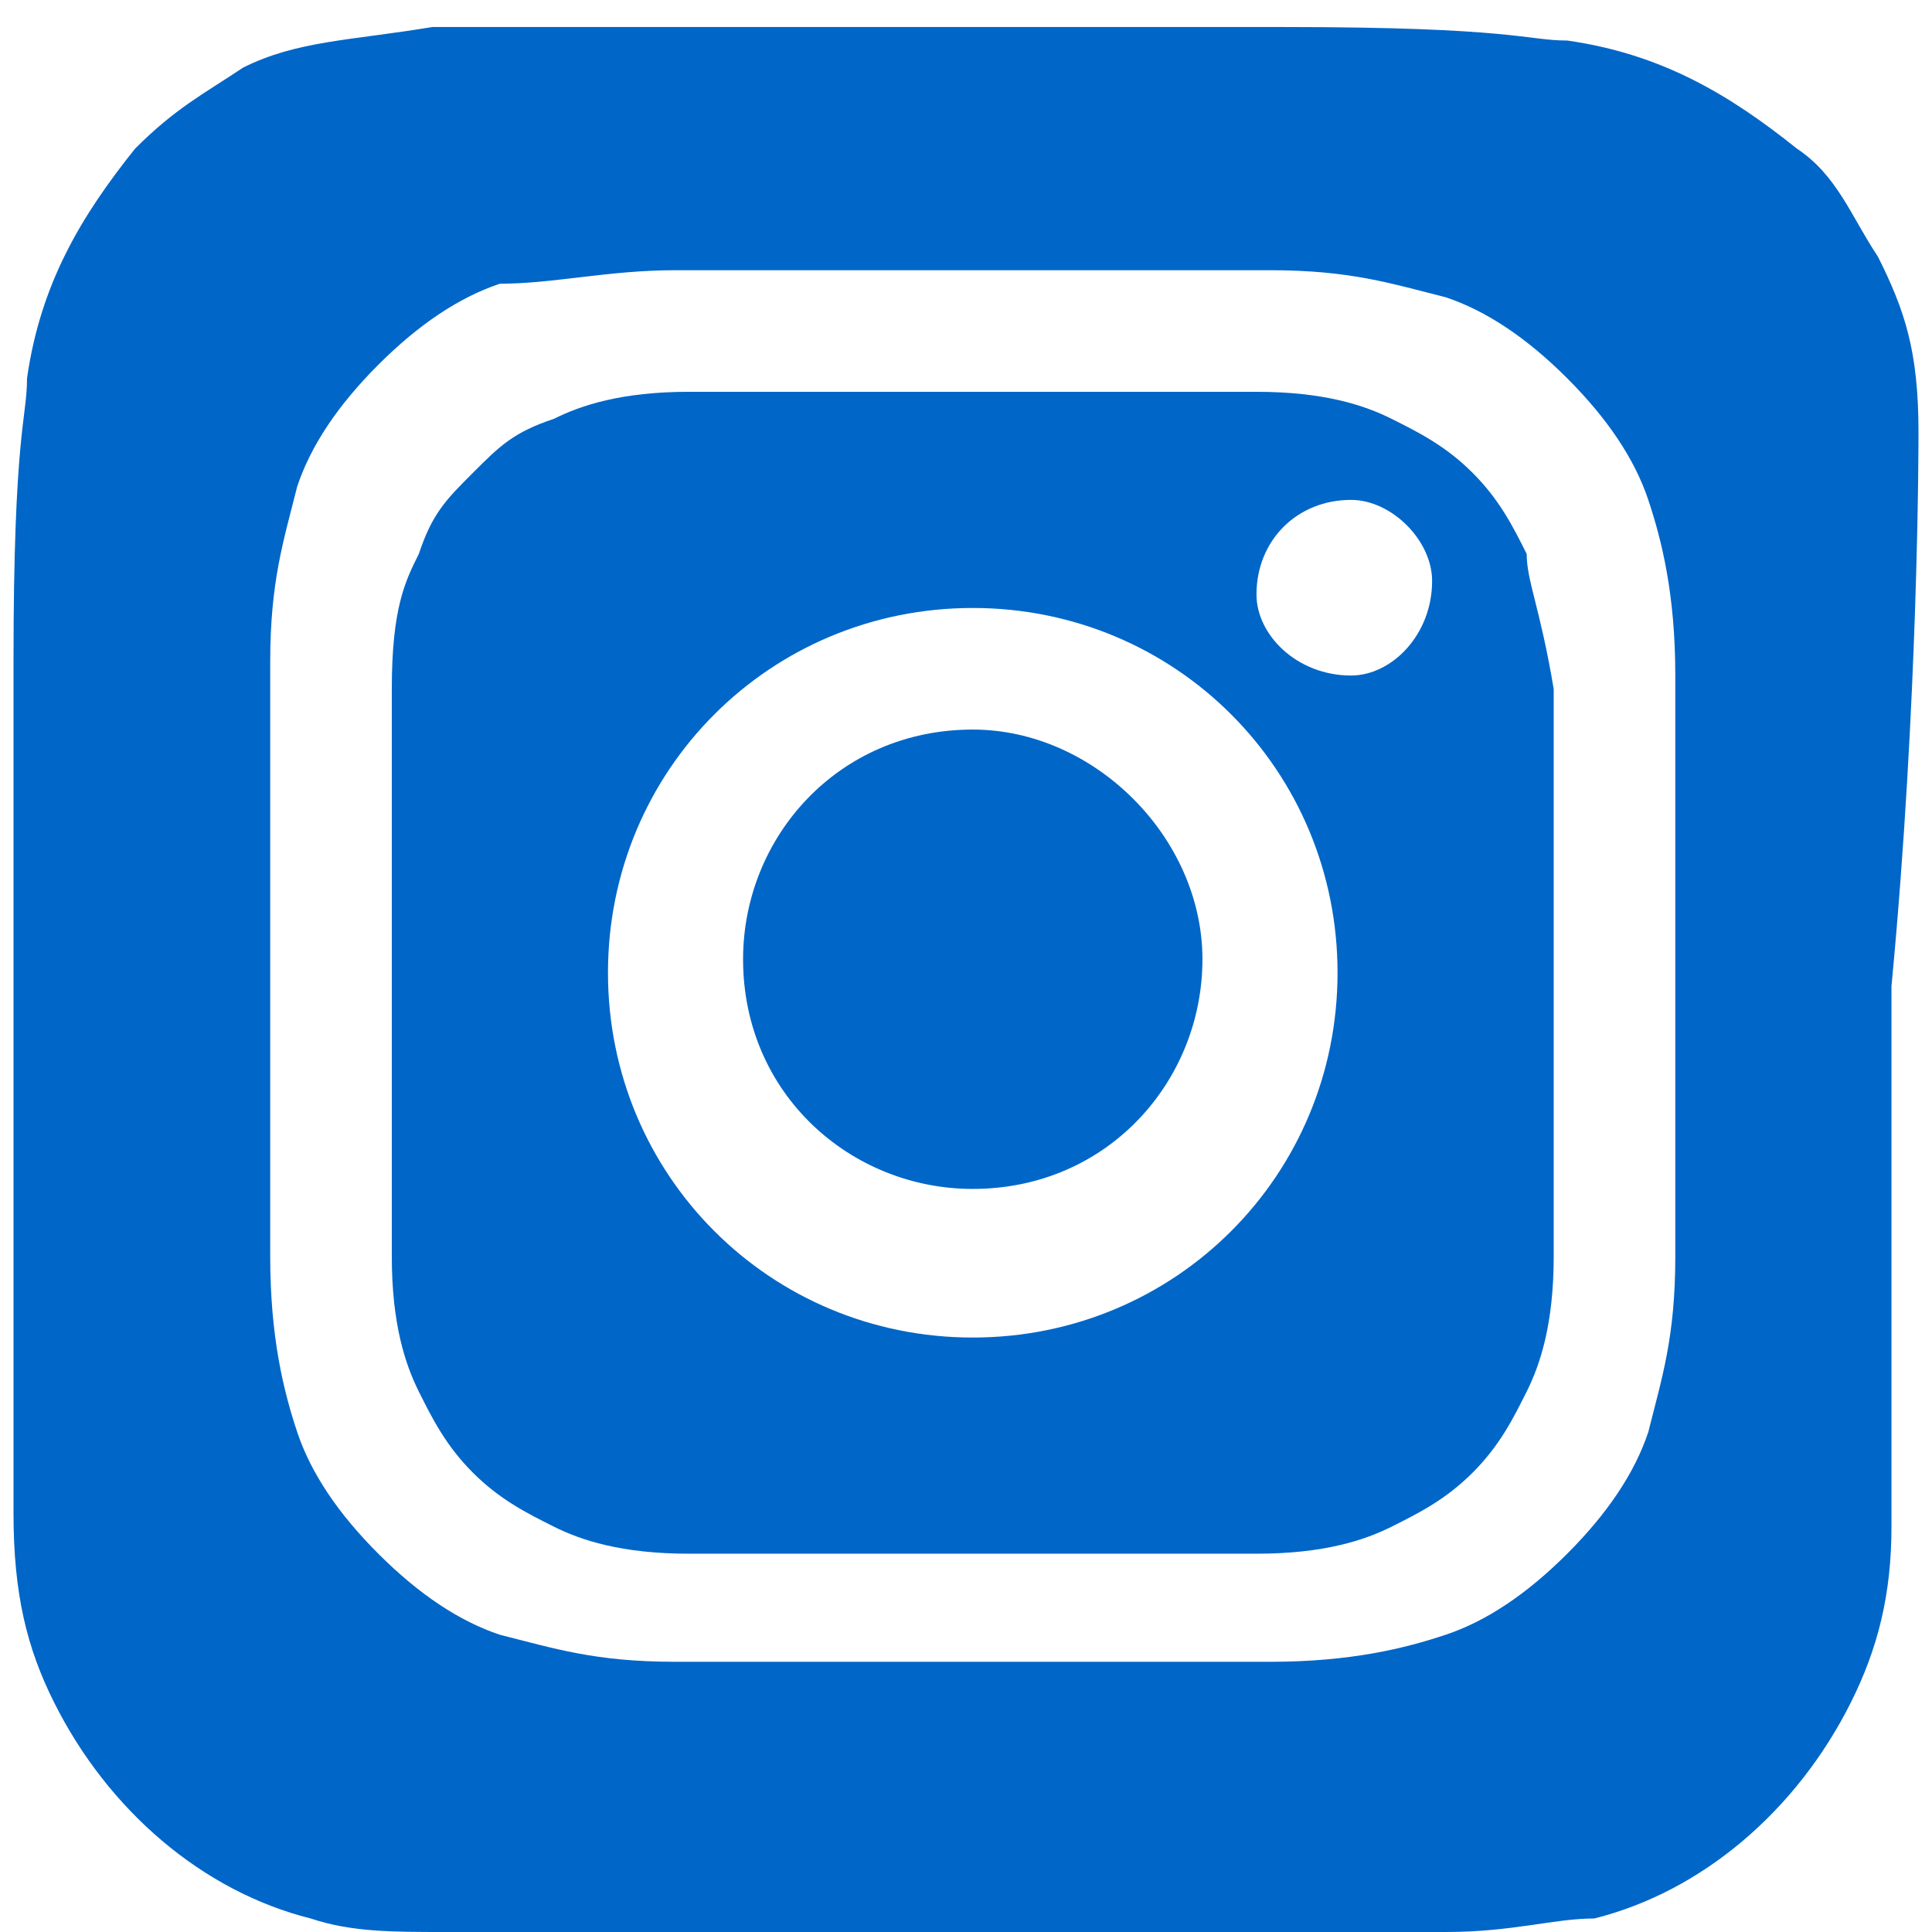 <?xml version="1.0" encoding="UTF-8"?> <svg xmlns="http://www.w3.org/2000/svg" xmlns:xlink="http://www.w3.org/1999/xlink" version="1.1" id="Layer_1" x="0px" y="0px" viewBox="0 0 14.3 14.3" style="enable-background:new 0 0 14.3 14.3;" xml:space="preserve"> <style type="text/css"> .st0{fill:#0066C8;} </style> <g> <path class="st0" d="M11.3,4.1c-0.1-0.2-0.2-0.4-0.4-0.6c-0.2-0.2-0.4-0.3-0.6-0.4c-0.2-0.1-0.5-0.2-1-0.2c-0.6,0-0.7,0-2.1,0 c-0.2,0-0.3,0-0.5,0l0,0c-1,0-1.2,0-1.6,0c-0.5,0-0.8,0.1-1,0.2C3.8,3.2,3.7,3.3,3.5,3.5C3.3,3.7,3.2,3.8,3.1,4.1 C3,4.3,2.9,4.5,2.9,5.1c0,0.6,0,0.7,0,2.1c0,1.4,0,1.6,0,2.1c0,0.5,0.1,0.8,0.2,1c0.1,0.2,0.2,0.4,0.4,0.6c0.2,0.2,0.4,0.3,0.6,0.4 c0.2,0.1,0.5,0.2,1,0.2c0.6,0,0.7,0,2.1,0c1.4,0,1.6,0,2.1,0c0.5,0,0.8-0.1,1-0.2c0.2-0.1,0.4-0.2,0.6-0.4c0.2-0.2,0.3-0.4,0.4-0.6 c0.1-0.2,0.2-0.5,0.2-1c0-0.6,0-0.7,0-2.1c0-1.4,0-1.6,0-2.1C11.4,4.5,11.3,4.3,11.3,4.1z M7.2,9.9c-1.5,0-2.7-1.2-2.7-2.7 c0-1.5,1.2-2.7,2.7-2.7c0,0,0,0,0,0h0c0,0,0,0,0,0c1.5,0,2.7,1.2,2.7,2.7C9.9,8.7,8.7,9.9,7.2,9.9z M10,5C9.6,5,9.3,4.7,9.3,4.4 C9.3,4,9.6,3.7,10,3.7l0,0c0.3,0,0.6,0.3,0.6,0.6C10.6,4.7,10.3,5,10,5z"></path> <path class="st0" d="M7.2,5.4L7.2,5.4c-1,0-1.7,0.8-1.7,1.7c0,1,0.8,1.7,1.7,1.7c1,0,1.7-0.8,1.7-1.7C8.9,6.2,8.1,5.4,7.2,5.4z"></path> <path class="st0" d="M14.2,3.2c0-0.6-0.1-0.9-0.3-1.3c-0.2-0.3-0.3-0.6-0.6-0.8c-0.5-0.4-1-0.7-1.7-0.8c-0.3,0-0.4-0.1-2.1-0.1 l-2.3,0c-2.9,0-3.8,0-4,0c-0.6,0.1-1,0.1-1.4,0.3C1.5,0.7,1.3,0.8,1,1.1c-0.4,0.5-0.7,1-0.8,1.7c0,0.3-0.1,0.4-0.1,2.1 c0,0.6,0,1.3,0,2.3c0,2.9,0,3.8,0,4c0,0.6,0.1,1,0.3,1.4c0.4,0.8,1.1,1.4,1.9,1.6c0.3,0.1,0.6,0.1,1,0.1c0.2,0,2,0,3.7,0 c1.8,0,3.6,0,3.7,0c0.5,0,0.8-0.1,1.1-0.1c0.8-0.2,1.5-0.8,1.9-1.6c0.2-0.4,0.3-0.8,0.3-1.3c0-0.1,0-2.1,0-4 C14.2,5.2,14.2,3.3,14.2,3.2z M12.4,9.3c0,0.6-0.1,0.9-0.2,1.3c-0.1,0.3-0.3,0.6-0.6,0.9c-0.3,0.3-0.6,0.5-0.9,0.6 c-0.3,0.1-0.7,0.2-1.3,0.2c-0.6,0-0.7,0-2.2,0c-1.4,0-1.6,0-2.2,0c-0.6,0-0.9-0.1-1.3-0.2c-0.3-0.1-0.6-0.3-0.9-0.6 c-0.3-0.3-0.5-0.6-0.6-0.9C2.1,10.3,2,9.9,2,9.3c0-0.6,0-0.7,0-2.2c0-1.4,0-1.6,0-2.2c0-0.6,0.1-0.9,0.2-1.3 c0.1-0.3,0.3-0.6,0.6-0.9c0.3-0.3,0.6-0.5,0.9-0.6C4.1,2.1,4.5,2,5,2c0.6,0,0.7,0,2.2,0c0,0,0,0,0,0h0c0,0,0,0,0,0 c1.4,0,1.6,0,2.2,0c0.6,0,0.9,0.1,1.3,0.2c0.3,0.1,0.6,0.3,0.9,0.6c0.3,0.3,0.5,0.6,0.6,0.9c0.1,0.3,0.2,0.7,0.2,1.3 c0,0.6,0,0.7,0,2.2C12.4,8.6,12.4,8.8,12.4,9.3z"></path> </g> </svg> 